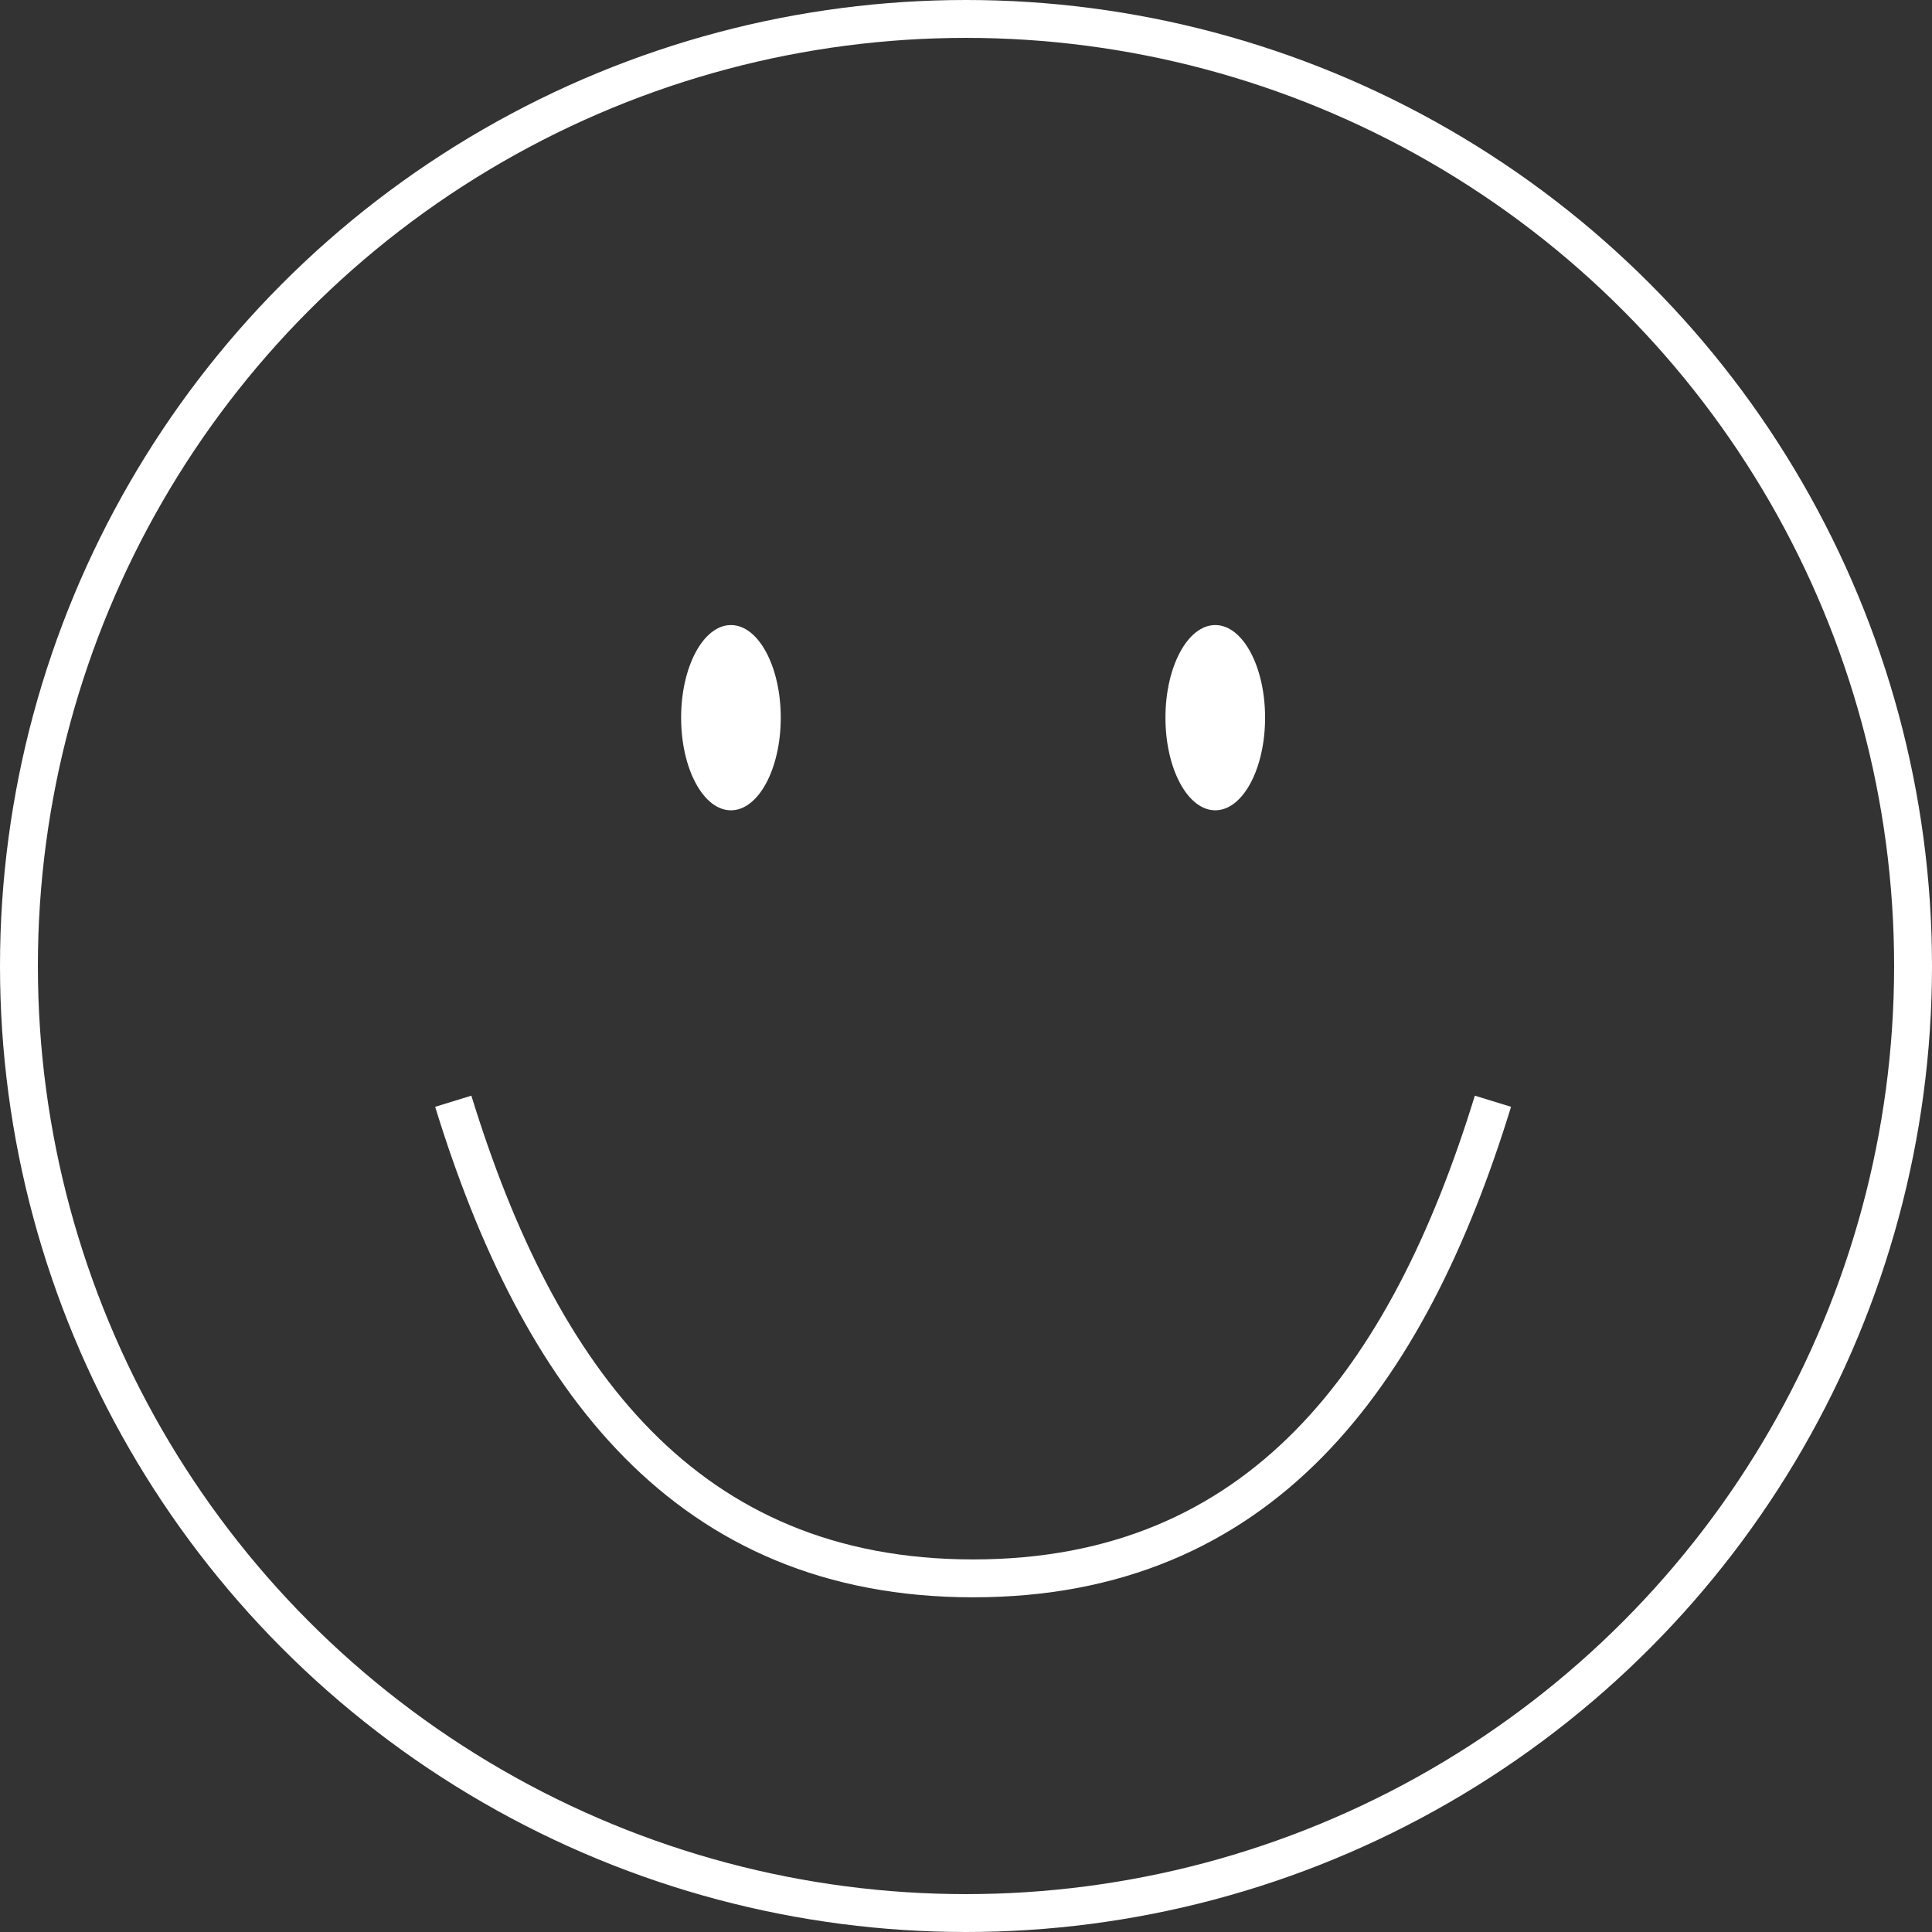 <svg xmlns="http://www.w3.org/2000/svg" viewBox="0 0 102 102"><rect x="0" y="0" width="102" height="102" fill="#333333" stroke="none"/><defs><style>.cls-1_paidDayOff{fill:none;stroke:#fff;stroke-miterlimit:10;stroke-width:2px;}.cls-2_paidDayOff{fill:#fff;}</style></defs><g id="Layer_2" data-name="Layer 2"><g id="レイヤー_1" data-name="レイヤー 1"><g id="paidDayOff"><g id="smile"><circle class="cls-1_paidDayOff" cx="51" cy="51" r="50"/><ellipse class="cls-2_paidDayOff" cx="38.59" cy="37.89" rx="2.63" ry="4.89"/><ellipse class="cls-2_paidDayOff" cx="64.16" cy="37.89" rx="2.63" ry="4.89"/><path class="cls-1_paidDayOff" d="M78.82,58.14C74.31,72.8,66.53,83.33,51.38,83.33S28.44,72.8,23.93,58.14"/></g></g></g></g></svg>